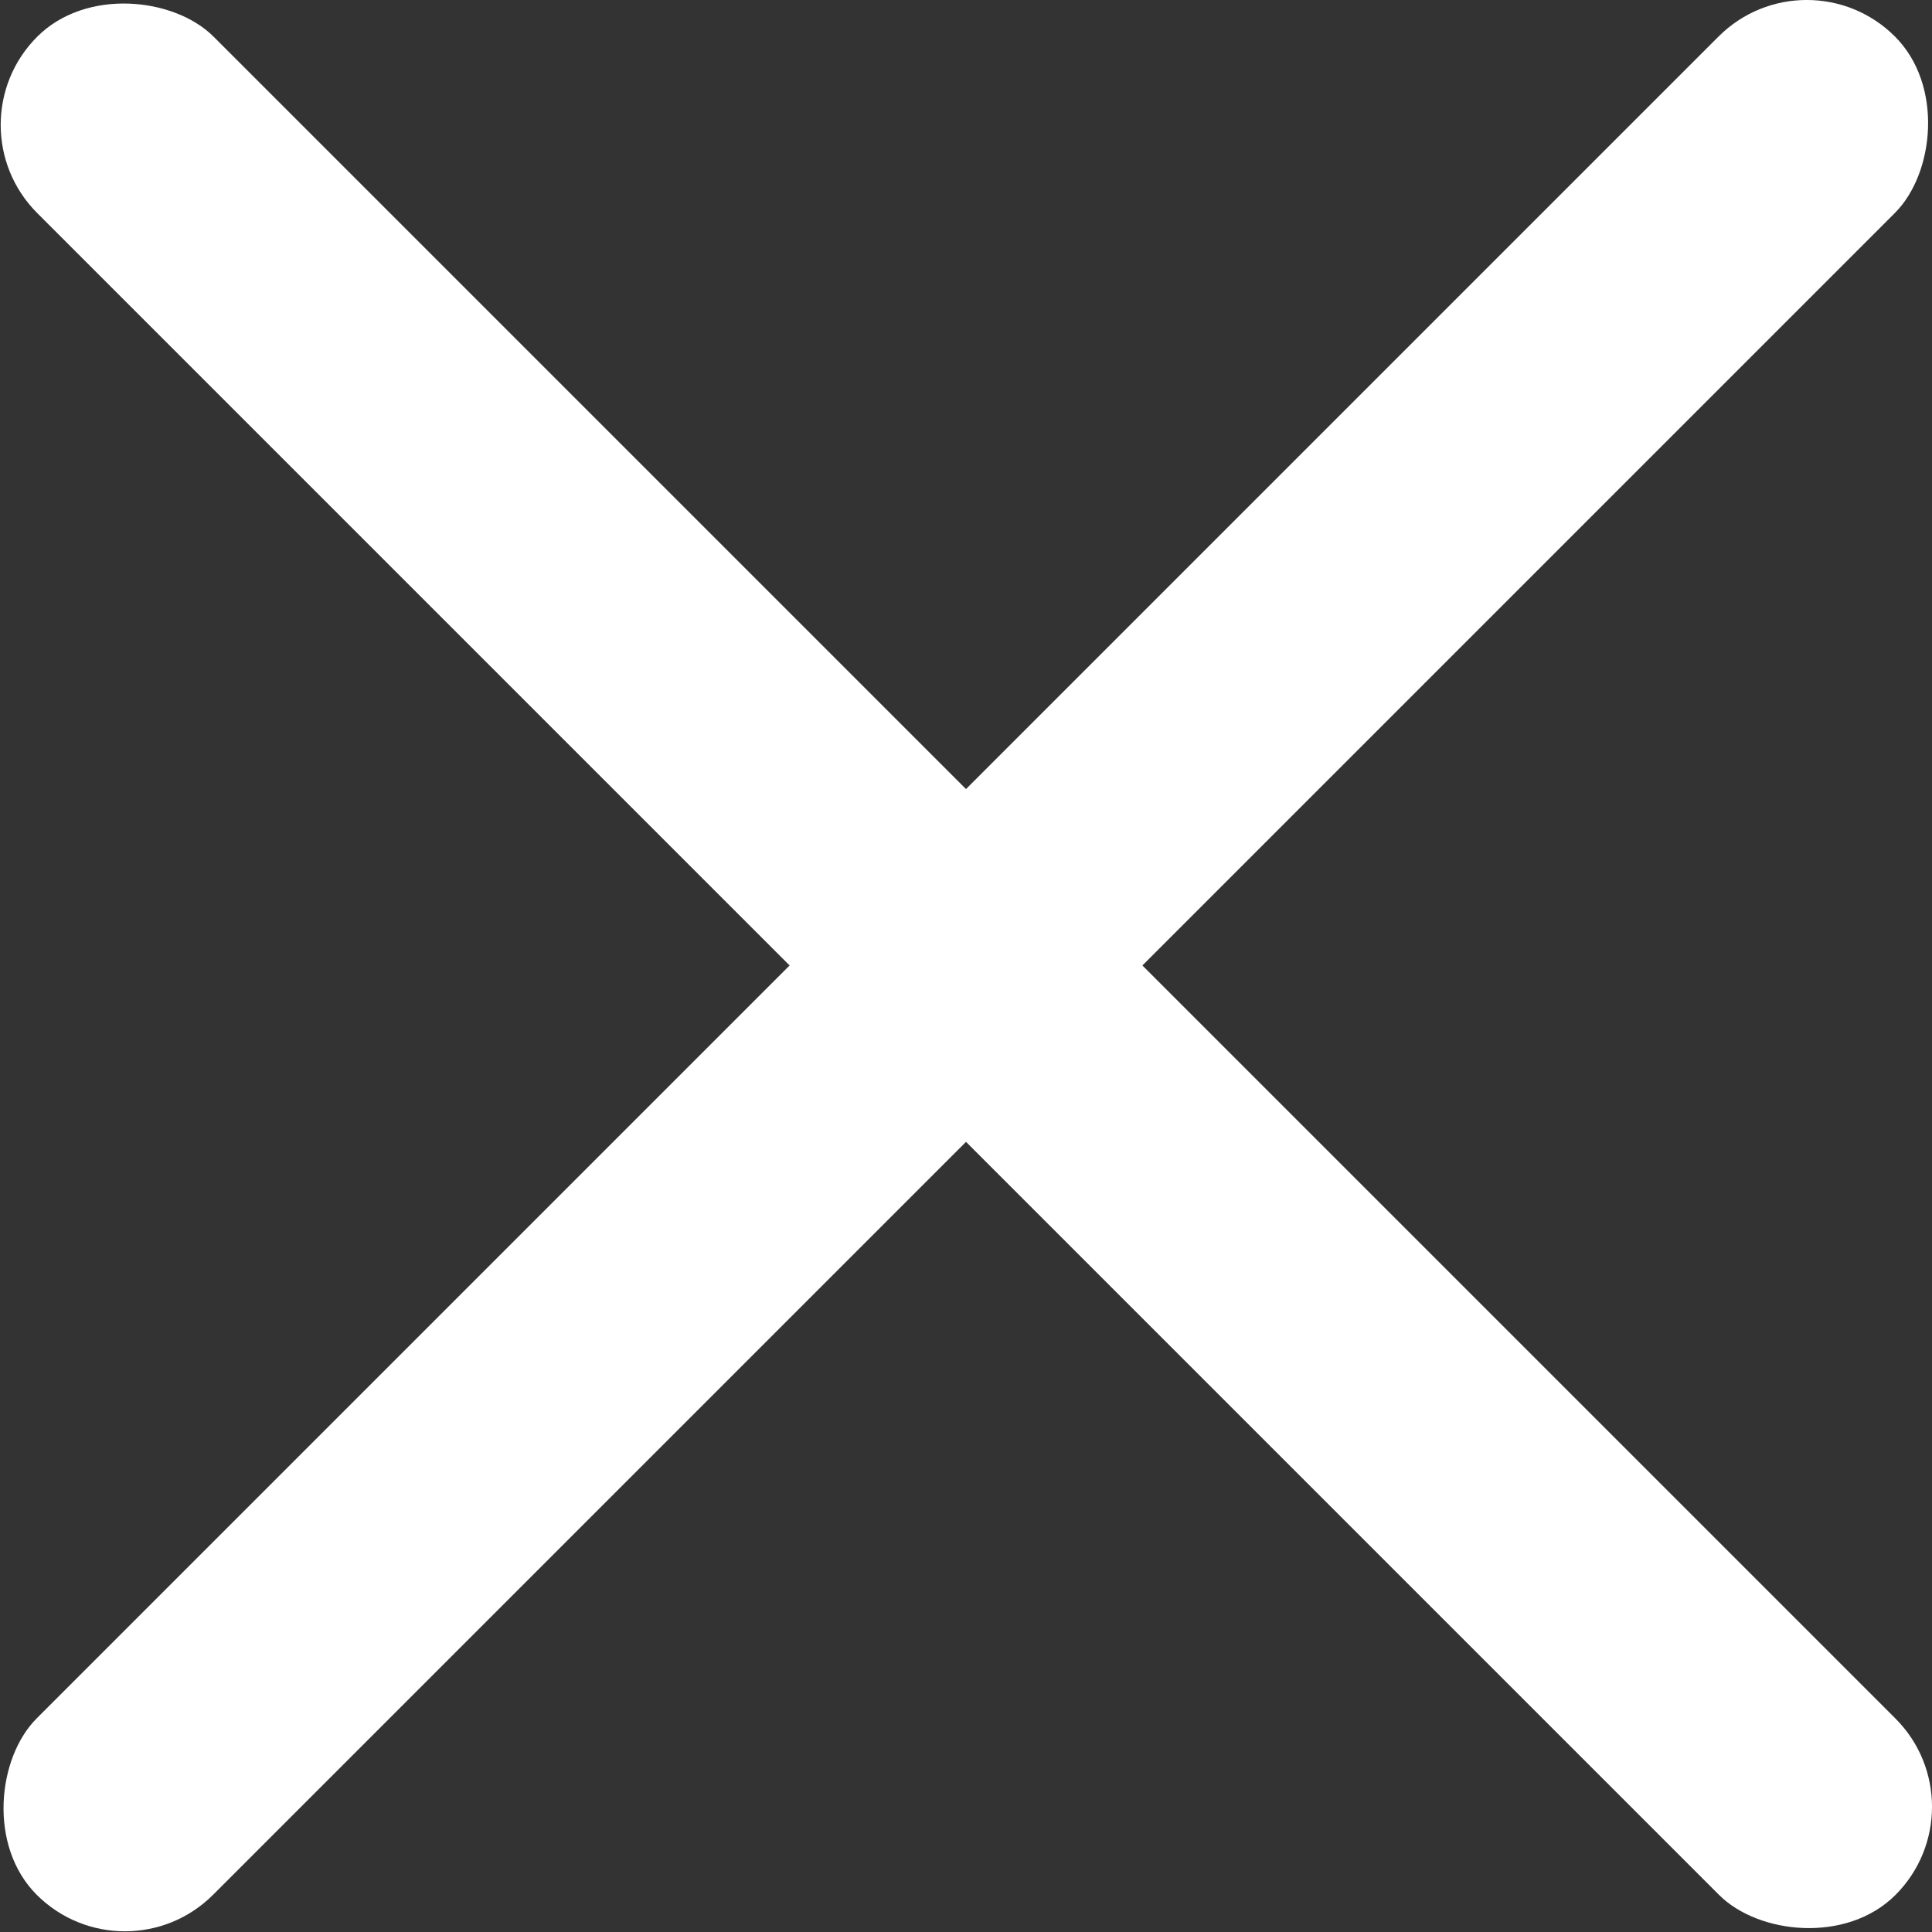 <svg id="Слой_1" data-name="Слой 1" xmlns="http://www.w3.org/2000/svg" viewBox="0 0 15.49 15.49"><rect x="0" y="0" width="15.49" height="15.49" fill="#333333" stroke="none"/><defs><style>.cls-1{fill:#fff;}</style></defs><title>cancel_icon_white</title><rect class="cls-1" x="6.76" y="-2.77" width="2" height="21.07" rx="1" ry="1" transform="translate(-3.23 7.74) rotate(-45)"/><rect class="cls-1" x="6.76" y="-2.77" width="2" height="21.07" rx="1" ry="1" transform="translate(7.74 18.72) rotate(-135)"/></svg>